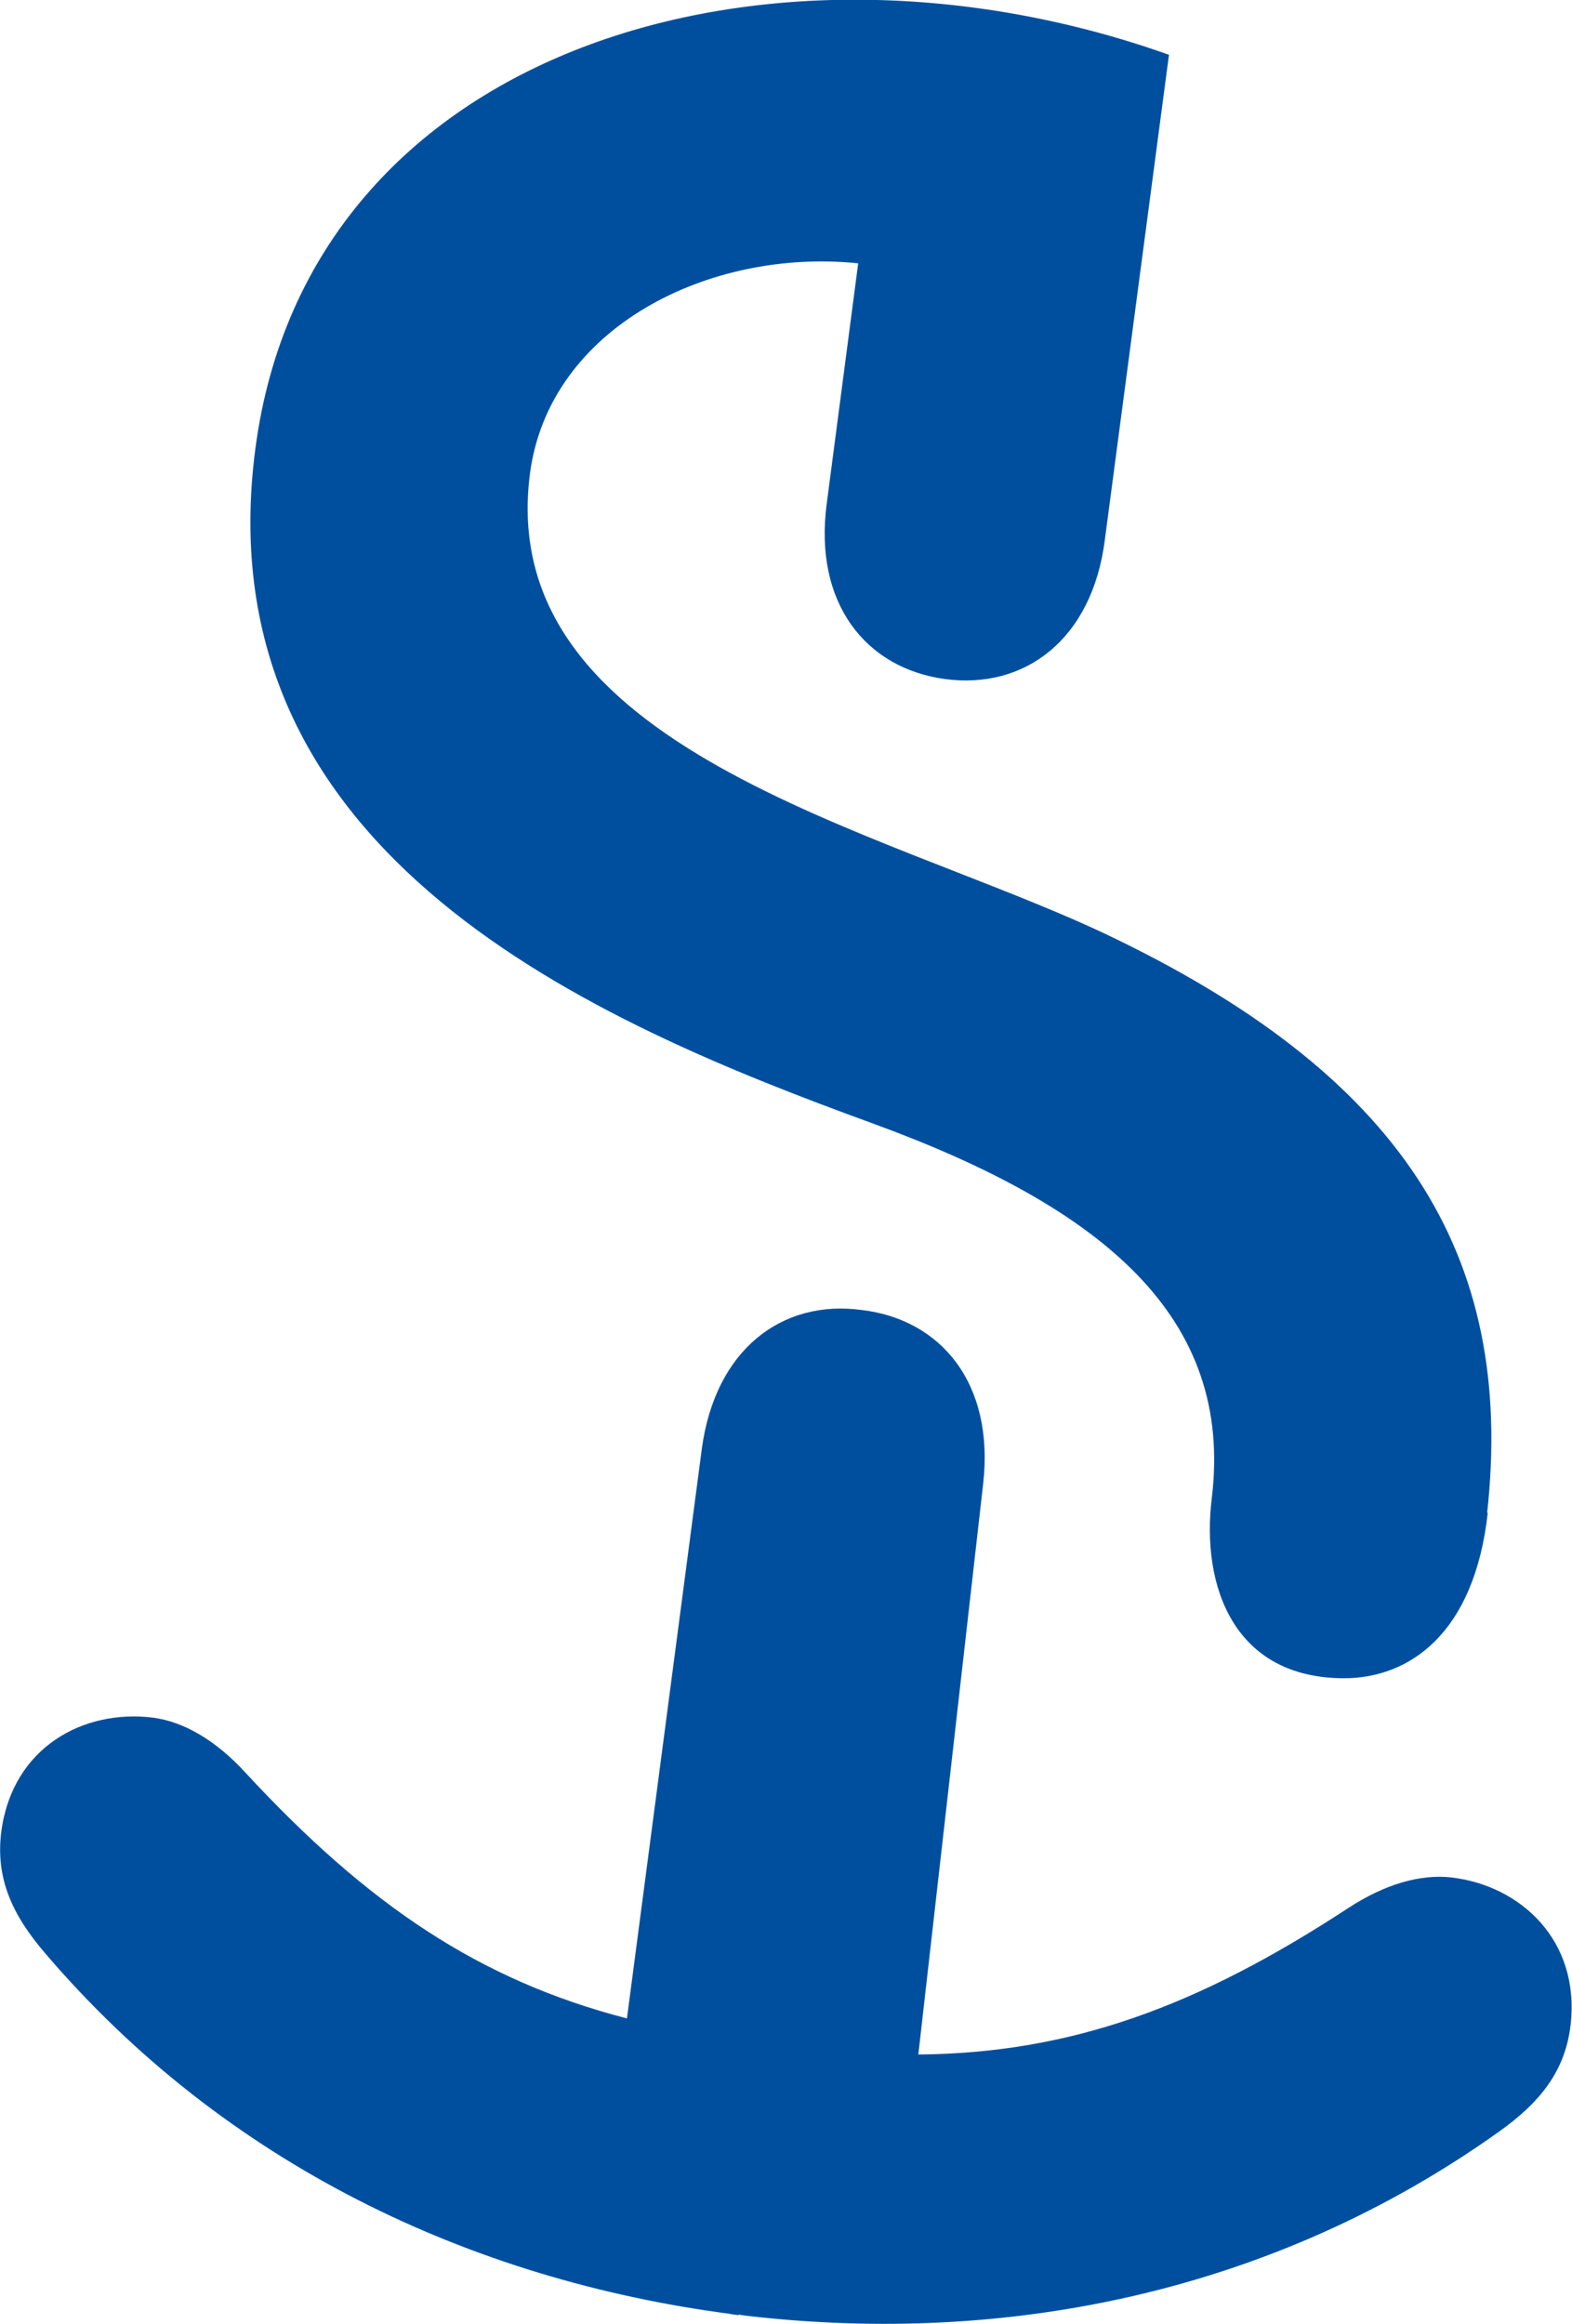 <?xml version="1.0" encoding="UTF-8"?><svg id="b" xmlns="http://www.w3.org/2000/svg" viewBox="0 0 23.52 34.77"><defs><style>.d{fill:#004f9f;}</style></defs><g id="c"><path class="d" d="M22.25,22.64c.43-3.89-1.3-6.58-5.74-8.68-3.34-1.57-9.12-2.76-8.58-6.88,.29-2.18,2.68-3.37,4.91-3.14l-.47,3.59h0c-.2,1.49,.58,2.47,1.77,2.63,1.19,.16,2.2-.59,2.39-2.08h0l.96-7.26C11.54-1.3,4.61,.67,3.82,6.72c-.8,6.1,5.1,8.58,9.24,10.09,3.45,1.26,5.4,2.9,5.07,5.61-.16,1.31,.33,2.69,1.98,2.69,.97,0,1.95-.66,2.15-2.48h0Z"/><path class="d" d="M11.05,34.64s-.09-.01-.13-.02h0c-3.88-.51-7.55-2.24-10.24-5.39-.5-.58-.75-1.13-.66-1.83,.17-1.26,1.23-1.83,2.27-1.7,.46,.06,.94,.34,1.38,.82,1.84,1.99,3.51,3.11,5.71,3.68l1.12-8.52c.2-1.49,1.2-2.24,2.39-2.08,1.19,.14,1.99,1.1,1.82,2.6l-.97,8.54c2.27-.02,4.17-.71,6.43-2.19,.55-.36,1.08-.51,1.54-.46,1.04,.12,1.93,.94,1.79,2.2-.08,.7-.46,1.17-1.08,1.61-3.37,2.4-7.35,3.2-11.24,2.75h0s-.09-.01-.13-.02h0Z"/></g></svg>